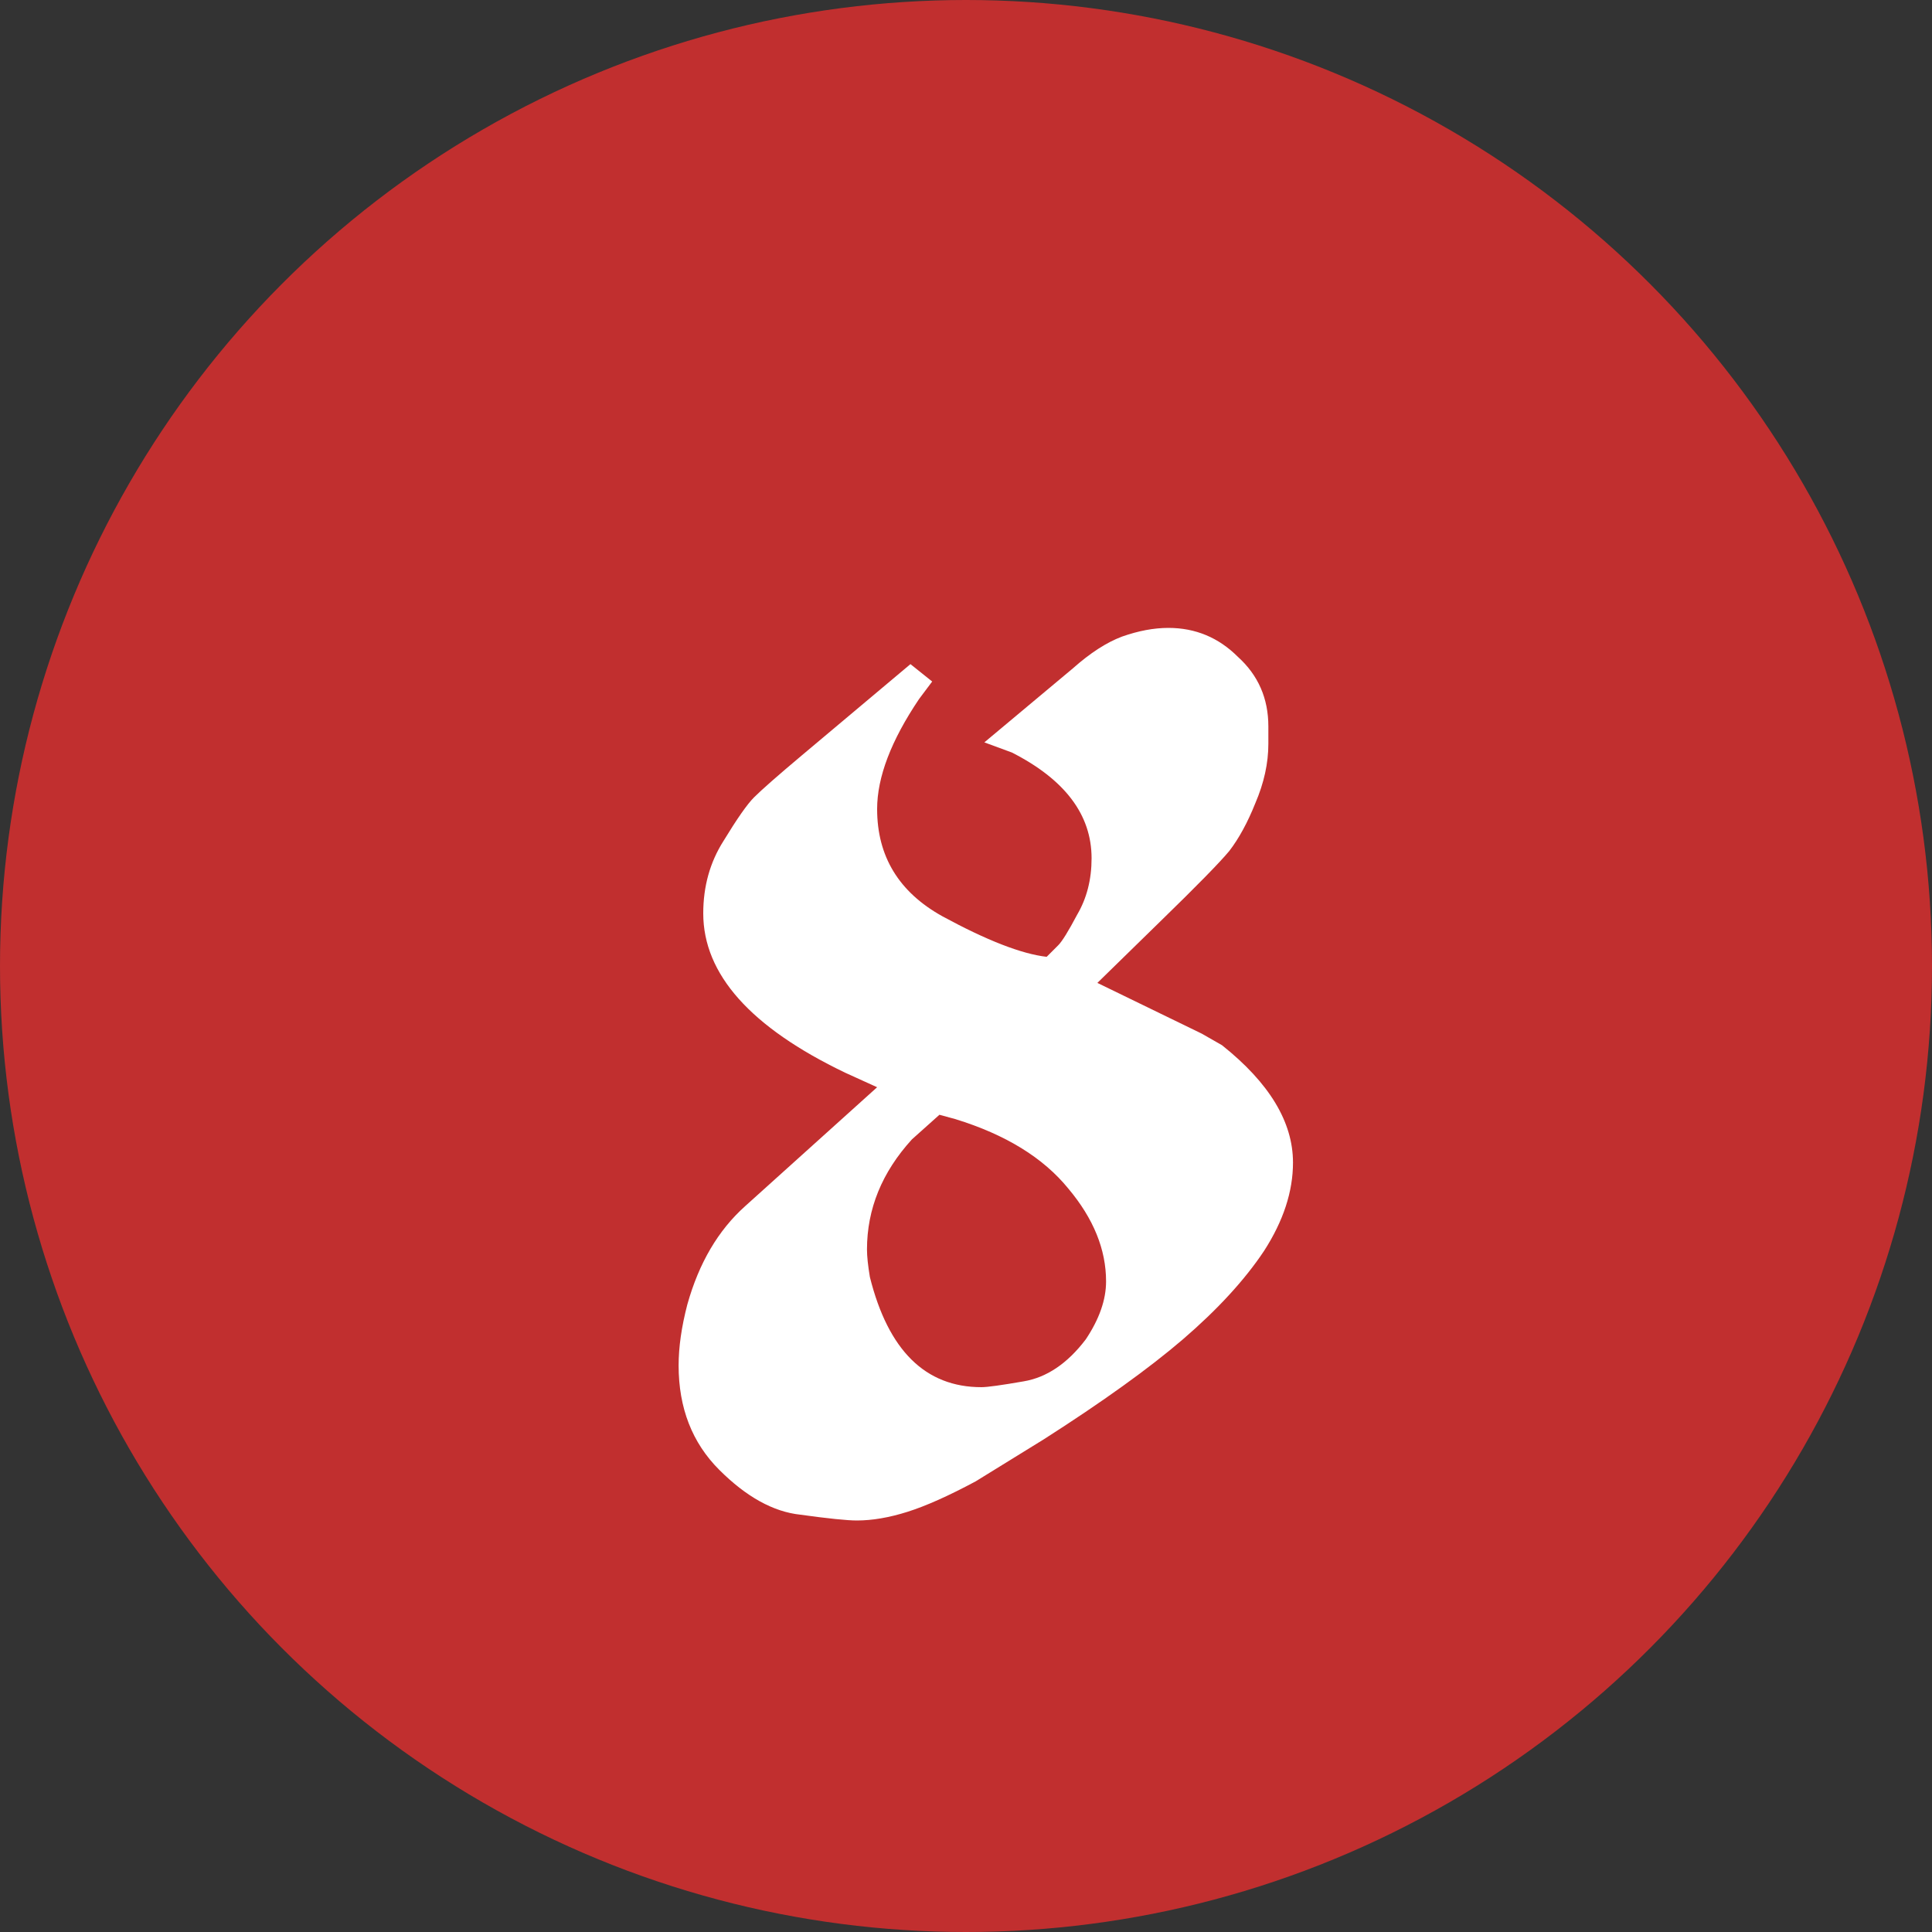 <?xml version="1.0" encoding="UTF-8"?> <svg xmlns="http://www.w3.org/2000/svg" width="40" height="40" viewBox="0 0 40 40" fill="none"><rect x="0" y="0" width="40" height="40" fill="#333333" stroke="none"/> <circle cx="20" cy="20" r="20" transform="matrix(-1 0 0 1 40 0)" fill="#C12F2F"></circle> <path d="M14.23 27.01C14.47 26.15 14.87 25.47 15.43 24.97L18.16 22.51L17.5 22.21C15.54 21.27 14.56 20.17 14.56 18.91C14.56 18.35 14.7 17.85 14.98 17.41C15.26 16.95 15.47 16.65 15.61 16.51C15.77 16.35 16.1 16.06 16.6 15.64L18.85 13.75L19.3 14.11L19.03 14.47C18.45 15.33 18.16 16.09 18.16 16.75C18.16 17.73 18.61 18.47 19.51 18.97C20.43 19.47 21.15 19.75 21.67 19.81C21.75 19.73 21.83 19.65 21.91 19.57C21.99 19.49 22.12 19.28 22.3 18.94C22.5 18.6 22.6 18.21 22.6 17.77C22.6 16.87 22.05 16.14 20.95 15.58L20.38 15.37L22.21 13.84C22.57 13.52 22.91 13.3 23.23 13.18C23.57 13.06 23.89 13 24.19 13C24.75 13 25.23 13.2 25.63 13.6C26.05 13.98 26.26 14.46 26.26 15.04V15.4C26.26 15.8 26.17 16.21 25.99 16.63C25.83 17.03 25.65 17.36 25.45 17.62C25.25 17.86 24.78 18.34 24.04 19.06L22.72 20.35L24.88 21.4L25.3 21.64C26.28 22.42 26.77 23.23 26.77 24.07C26.77 24.67 26.57 25.28 26.17 25.9C25.77 26.5 25.21 27.11 24.49 27.73C23.79 28.33 22.83 29.02 21.61 29.8L20.2 30.67C19.64 30.97 19.17 31.18 18.79 31.3C18.41 31.42 18.06 31.48 17.74 31.48C17.54 31.48 17.15 31.44 16.57 31.36C16.01 31.3 15.45 30.99 14.89 30.43C14.33 29.87 14.05 29.15 14.05 28.27C14.05 27.89 14.11 27.47 14.23 27.01ZM19.45 23.08L18.88 23.59C18.26 24.27 17.95 25.03 17.95 25.87C17.95 26.01 17.97 26.2 18.01 26.44C18.39 27.96 19.16 28.72 20.32 28.72C20.44 28.72 20.73 28.68 21.19 28.6C21.67 28.52 22.1 28.23 22.48 27.73C22.76 27.31 22.9 26.91 22.9 26.53C22.9 25.87 22.64 25.23 22.12 24.61C21.6 23.97 20.82 23.49 19.78 23.17L19.45 23.08Z" fill="white"></path> </svg> 